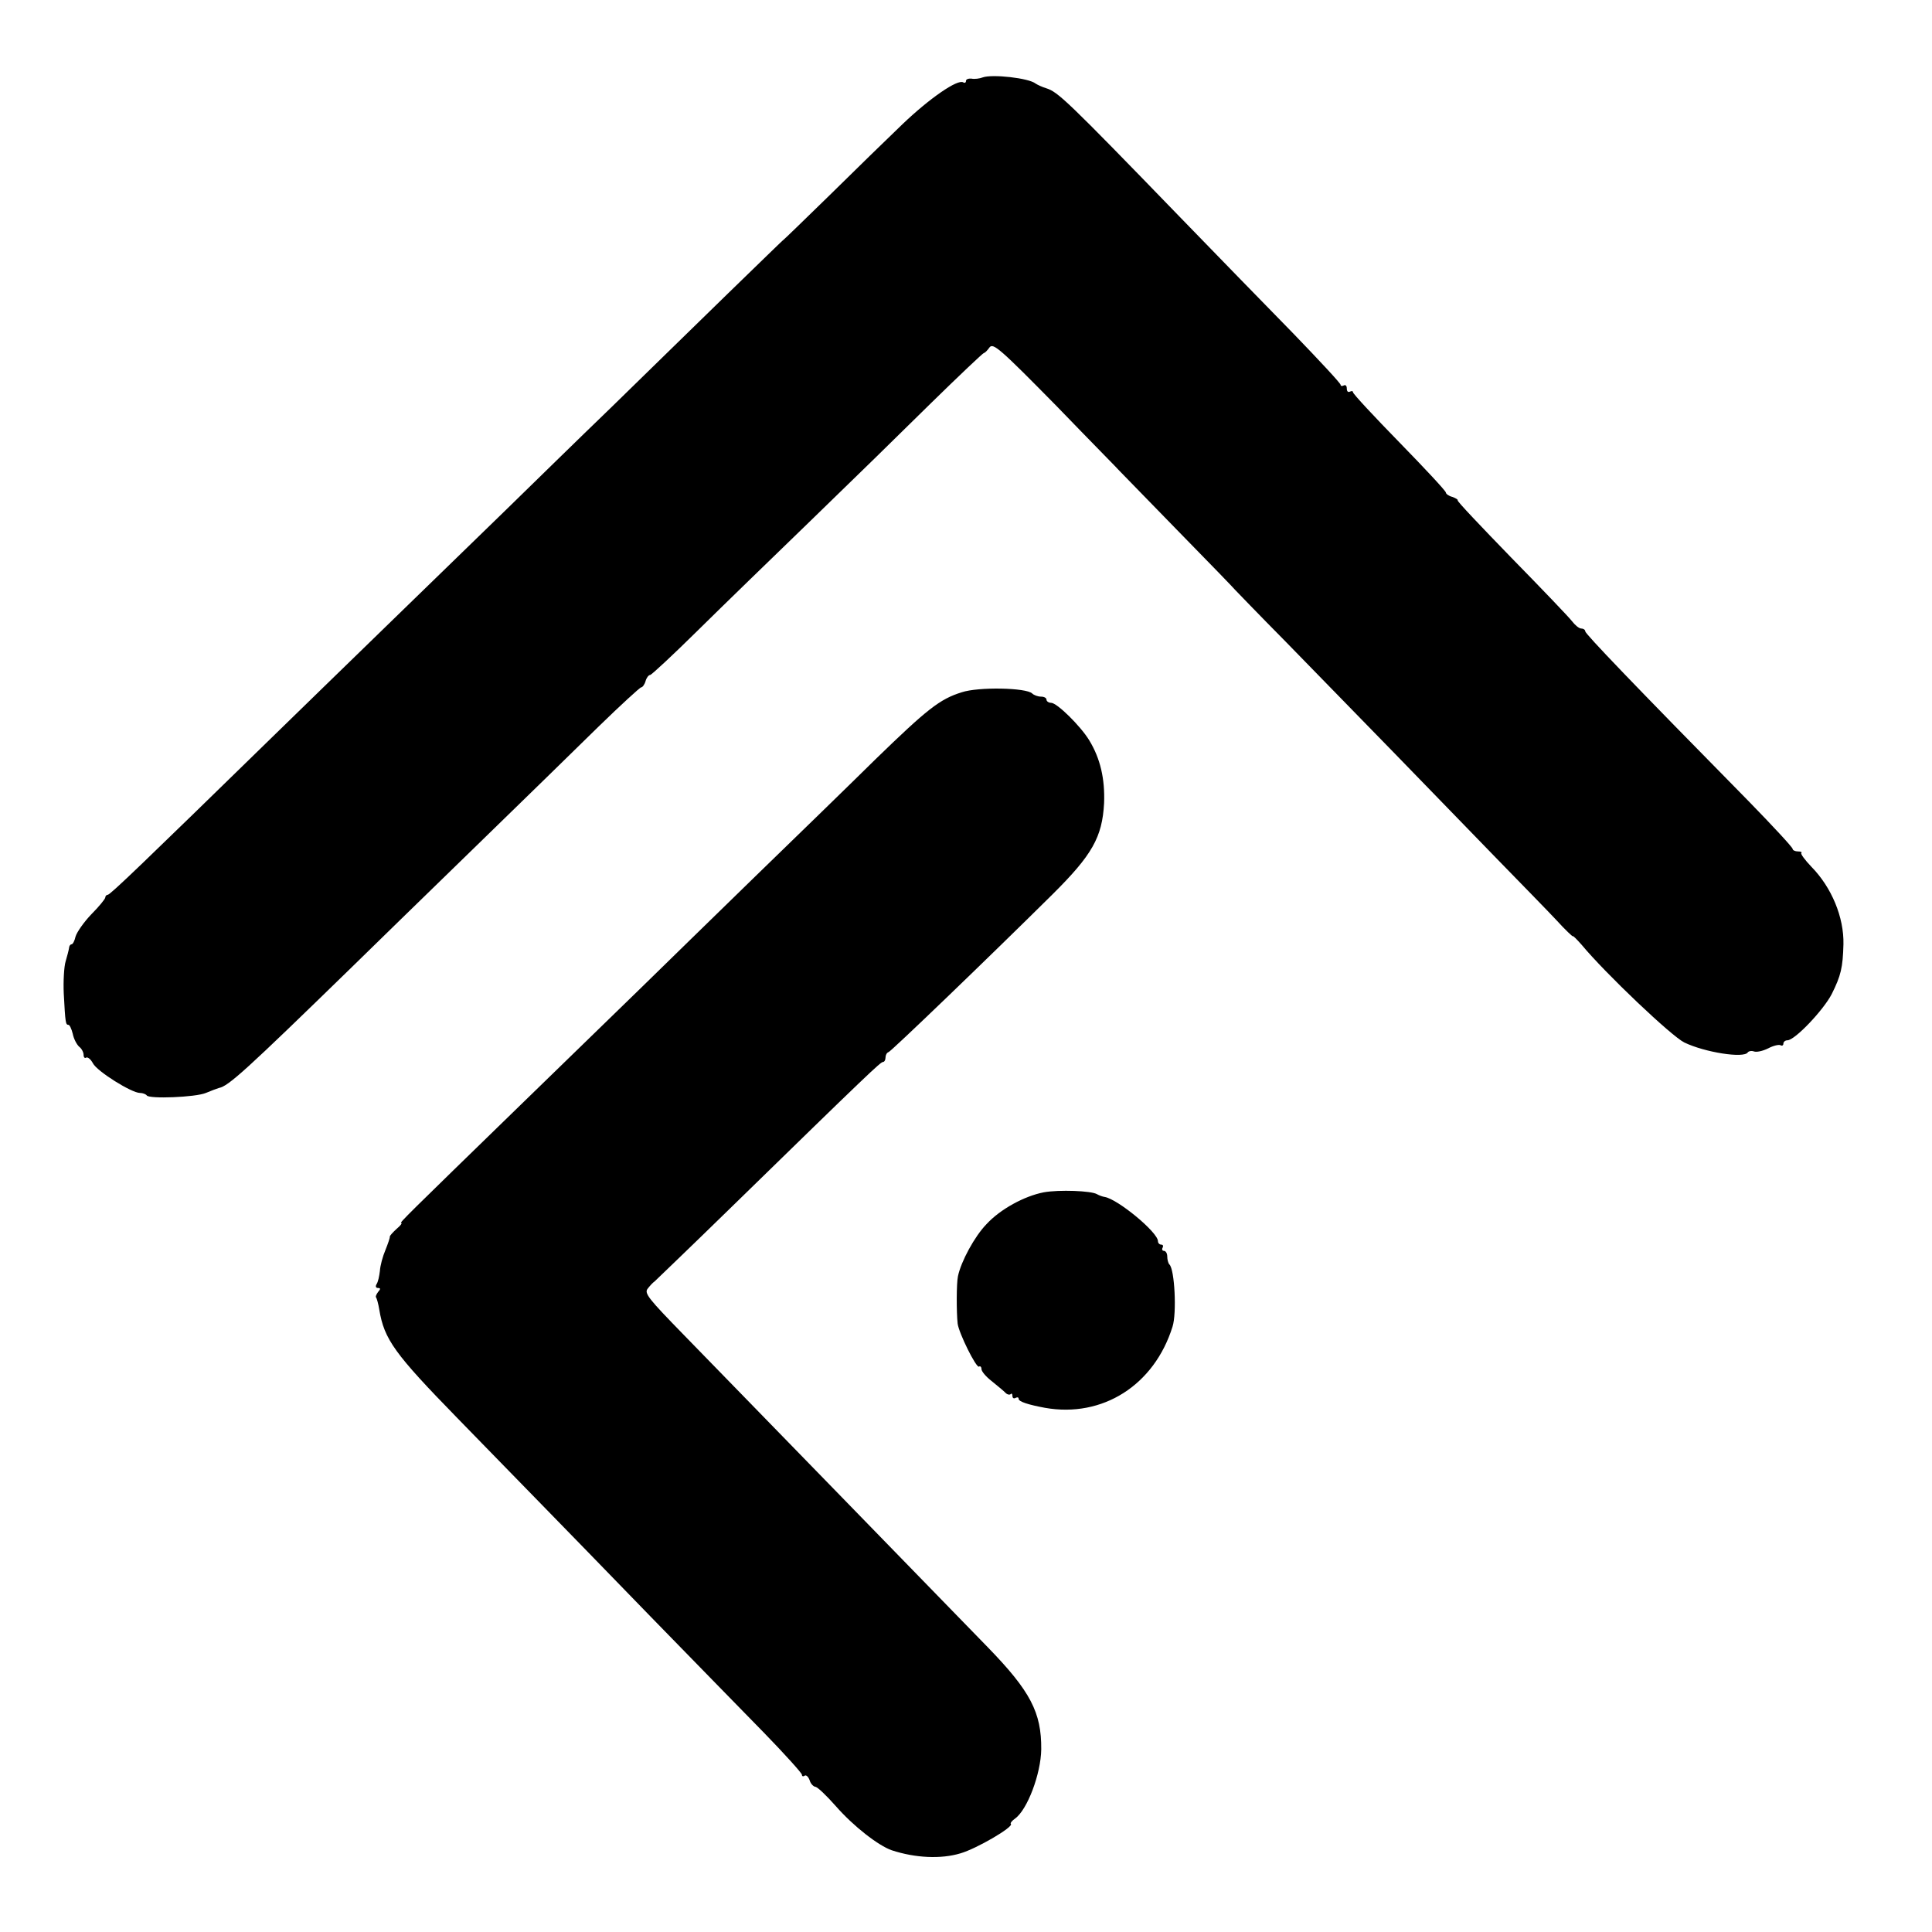 <svg version="1.0" xmlns="http://www.w3.org/2000/svg" width="832" height="832" viewBox="0 0 624 624"><path d="M317.4 25c-1 .4-2.7.6-3.6.4-1-.1-1.8.2-1.8.7 0 .6-.4.8-.9.5-1.8-1.1-10.8 5.1-19.5 13.4-4.9 4.7-15.6 15.1-23.7 23.1-8.2 8-14.9 14.5-14.9 14.4 0-.1-8.1 7.8-18 17.4-9.9 9.7-26.8 26.1-37.5 36.6-10.8 10.4-26 25.3-33.9 33-7.9 7.7-25.3 24.6-38.6 37.5-13.3 12.9-29.9 29.1-37 36-41.6 40.6-52.4 51-53.2 51-.4 0-.8.4-.8.9 0 .4-2 2.9-4.5 5.4-2.4 2.5-4.7 5.8-5.1 7.2-.3 1.4-.9 2.5-1.3 2.5s-.8.6-.8 1.2c-.1.7-.6 2.6-1.1 4.3-.5 1.6-.8 6.4-.6 10.5.5 9.4.6 10 1.5 10 .4 0 1 1.3 1.4 2.9.3 1.6 1.3 3.5 2.1 4.2.8.6 1.4 1.8 1.4 2.6s.4 1.2.8.9c.5-.3 1.5.5 2.2 1.8 1.3 2.6 12.5 9.6 15.2 9.6.9 0 1.9.4 2.2.8.7 1.2 15.8.6 19.1-.8 1.7-.7 3.5-1.4 4.2-1.6 3.1-.6 8.6-5.6 42.8-38.9 6.2-6.1 23.8-23.2 39-38 15.3-14.9 33.6-32.7 40.8-39.8 7.2-7 13.4-12.7 13.8-12.7.4 0 1.1-.9 1.4-2 .3-1.1 1-2 1.5-2 .4 0 7.3-6.4 15.3-14.3 7.9-7.8 24.5-23.9 36.7-35.7 12.2-11.8 29.6-28.8 38.7-37.8 9.1-8.9 16.8-16.2 17.1-16.2.3 0 1.1-.8 1.8-1.8 1.2-1.5 3.3.3 21.7 19 11.1 11.5 20.3 20.8 20.2 20.8 0 0 8.4 8.6 18.7 19.2 10.4 10.6 18.8 19.3 18.8 19.4 0 0 7.3 7.6 16.3 16.7 8.9 9.1 24.8 25.4 35.2 36.1 10.5 10.8 25.3 26.1 33 34 7.7 7.9 16.4 16.8 19.3 19.9 2.8 3.1 5.2 5.3 5.2 5.1 0-.3 1.2.9 2.8 2.7 7.8 9.4 29.1 29.6 33.2 31.6 6.6 3.2 19.3 5.2 20.5 3.2.3-.4 1.2-.6 2-.3s2.8-.1 4.6-1c1.7-.9 3.5-1.3 4-1 .5.3.9 0 .9-.5 0-.6.6-1.1 1.3-1.1 2.4 0 11.6-9.7 14.3-14.9 3-6 3.6-8.6 3.8-16.1.2-8.7-3.8-18.4-10.4-25.1-2-2.1-3.5-4.1-3.2-4.4.3-.3-.2-.5-1.1-.5-.9 0-1.7-.4-1.7-.8 0-.5-6.4-7.4-14.2-15.4-37.5-38.1-52.8-54.1-52.8-54.9 0-.5-.6-.9-1.3-.9-.7 0-2-1.1-3-2.4-1-1.3-9.8-10.5-19.6-20.5-9.7-10-17.6-18.3-17.3-18.5.2-.2-.6-.7-1.7-1.1-1.2-.3-2.1-1-2.1-1.4 0-.5-6.7-7.7-15-16.2-8.2-8.4-15-15.7-15-16.2 0-.4-.4-.5-1-.2s-1-.1-1-1-.4-1.3-1-1c-.5.3-1 .2-1-.2 0-.5-6.9-7.9-15.2-16.5-8.4-8.6-25-25.6-36.8-37.8-36.6-37.8-39.3-40.3-43.1-41.5-1.3-.4-2.8-1.1-3.4-1.5-2.2-1.8-14-3.1-17.1-2z"/><path d="M310.6 223.6c-7.1 2.2-11.2 5.5-27.8 21.6-8 7.9-25.5 24.9-38.8 37.8-13.2 12.9-29.9 29.1-36.9 36-7.1 6.9-24.7 24-39.1 38-36.7 35.7-39.1 38-38.4 38 .4 0-.3.9-1.5 1.9-1.2 1.1-2.2 2.2-2.2 2.5.1.3-.6 2.3-1.4 4.3-.9 2.1-1.7 5.1-1.8 6.8-.2 1.7-.6 3.6-1.1 4.3-.4.7-.2 1.2.5 1.2.8 0 .9.3 0 1.3-.6.8-.9 1.6-.6 1.8.2.3.7 2 1 3.9 1.6 9.6 4.9 14.2 25.3 35.1 9.2 9.4 21.4 22 27.2 27.9 5.8 5.9 21.5 22.1 35 36 13.5 13.8 30 30.8 36.8 37.7 6.7 6.9 12.2 13 12.2 13.5s.4.7.9.3c.5-.3 1.2.4 1.6 1.5.3 1.1 1.2 2 1.8 2.1.7 0 3.7 2.9 6.7 6.3 5.7 6.5 13.7 12.7 18 14.2 7.6 2.5 15.9 2.9 22.2 1 5.2-1.5 17.2-8.5 16.3-9.5-.3-.2.3-1 1.3-1.7 4-2.8 8.4-14.5 8.5-22.4.1-11.9-3.5-18.8-17.3-33-22.9-23.6-69.7-71.6-98.1-100.8-11.5-11.8-12.9-13.5-11.7-15 .7-.9 1.7-2 2.2-2.3.4-.4 11.5-11 24.5-23.7 44.9-43.8 48.5-47.2 49.3-47.2.4 0 .8-.6.8-1.4 0-.8.4-1.6 1-1.8.9-.3 31.7-29.9 52.9-50.9 12.9-12.8 16.1-18.5 16.7-29.5.3-7.8-1.2-14.4-4.8-20.3-2.8-4.6-10.4-12.1-12.3-12.1-.8 0-1.5-.5-1.5-1 0-.6-.8-1-1.8-1s-2.3-.5-2.8-1c-1.9-1.9-17.4-2.2-22.8-.4z"/><path d="M337.1 385.1c-6.2 1.2-14 5.4-18.5 10.3-3.8 3.9-8.2 12-9.2 16.8-.5 2.3-.5 11.6-.1 15.3.4 3.1 6 14.4 6.9 13.9.4-.3.8.1.8.8 0 .7 1.4 2.4 3.2 3.8 1.7 1.4 3.7 3 4.4 3.7.6.7 1.4.9 1.8.6.3-.4.6-.1.6.6s.5.9 1 .6c.6-.3 1-.2 1 .3 0 .9 3.1 1.9 8.5 2.9 18.6 3.3 35.3-7.3 41.2-26.2 1.4-4.3.7-18.5-1-20.1-.4-.4-.7-1.6-.7-2.6s-.5-1.8-1.1-1.8c-.5 0-.7-.5-.4-1 .3-.6.1-1-.4-1-.6 0-1.1-.5-1.1-1.1 0-2.9-13-13.6-17.2-14.3-.7-.1-1.8-.5-2.5-.9-1.8-1.1-12.2-1.5-17.2-.6z"/></svg>
